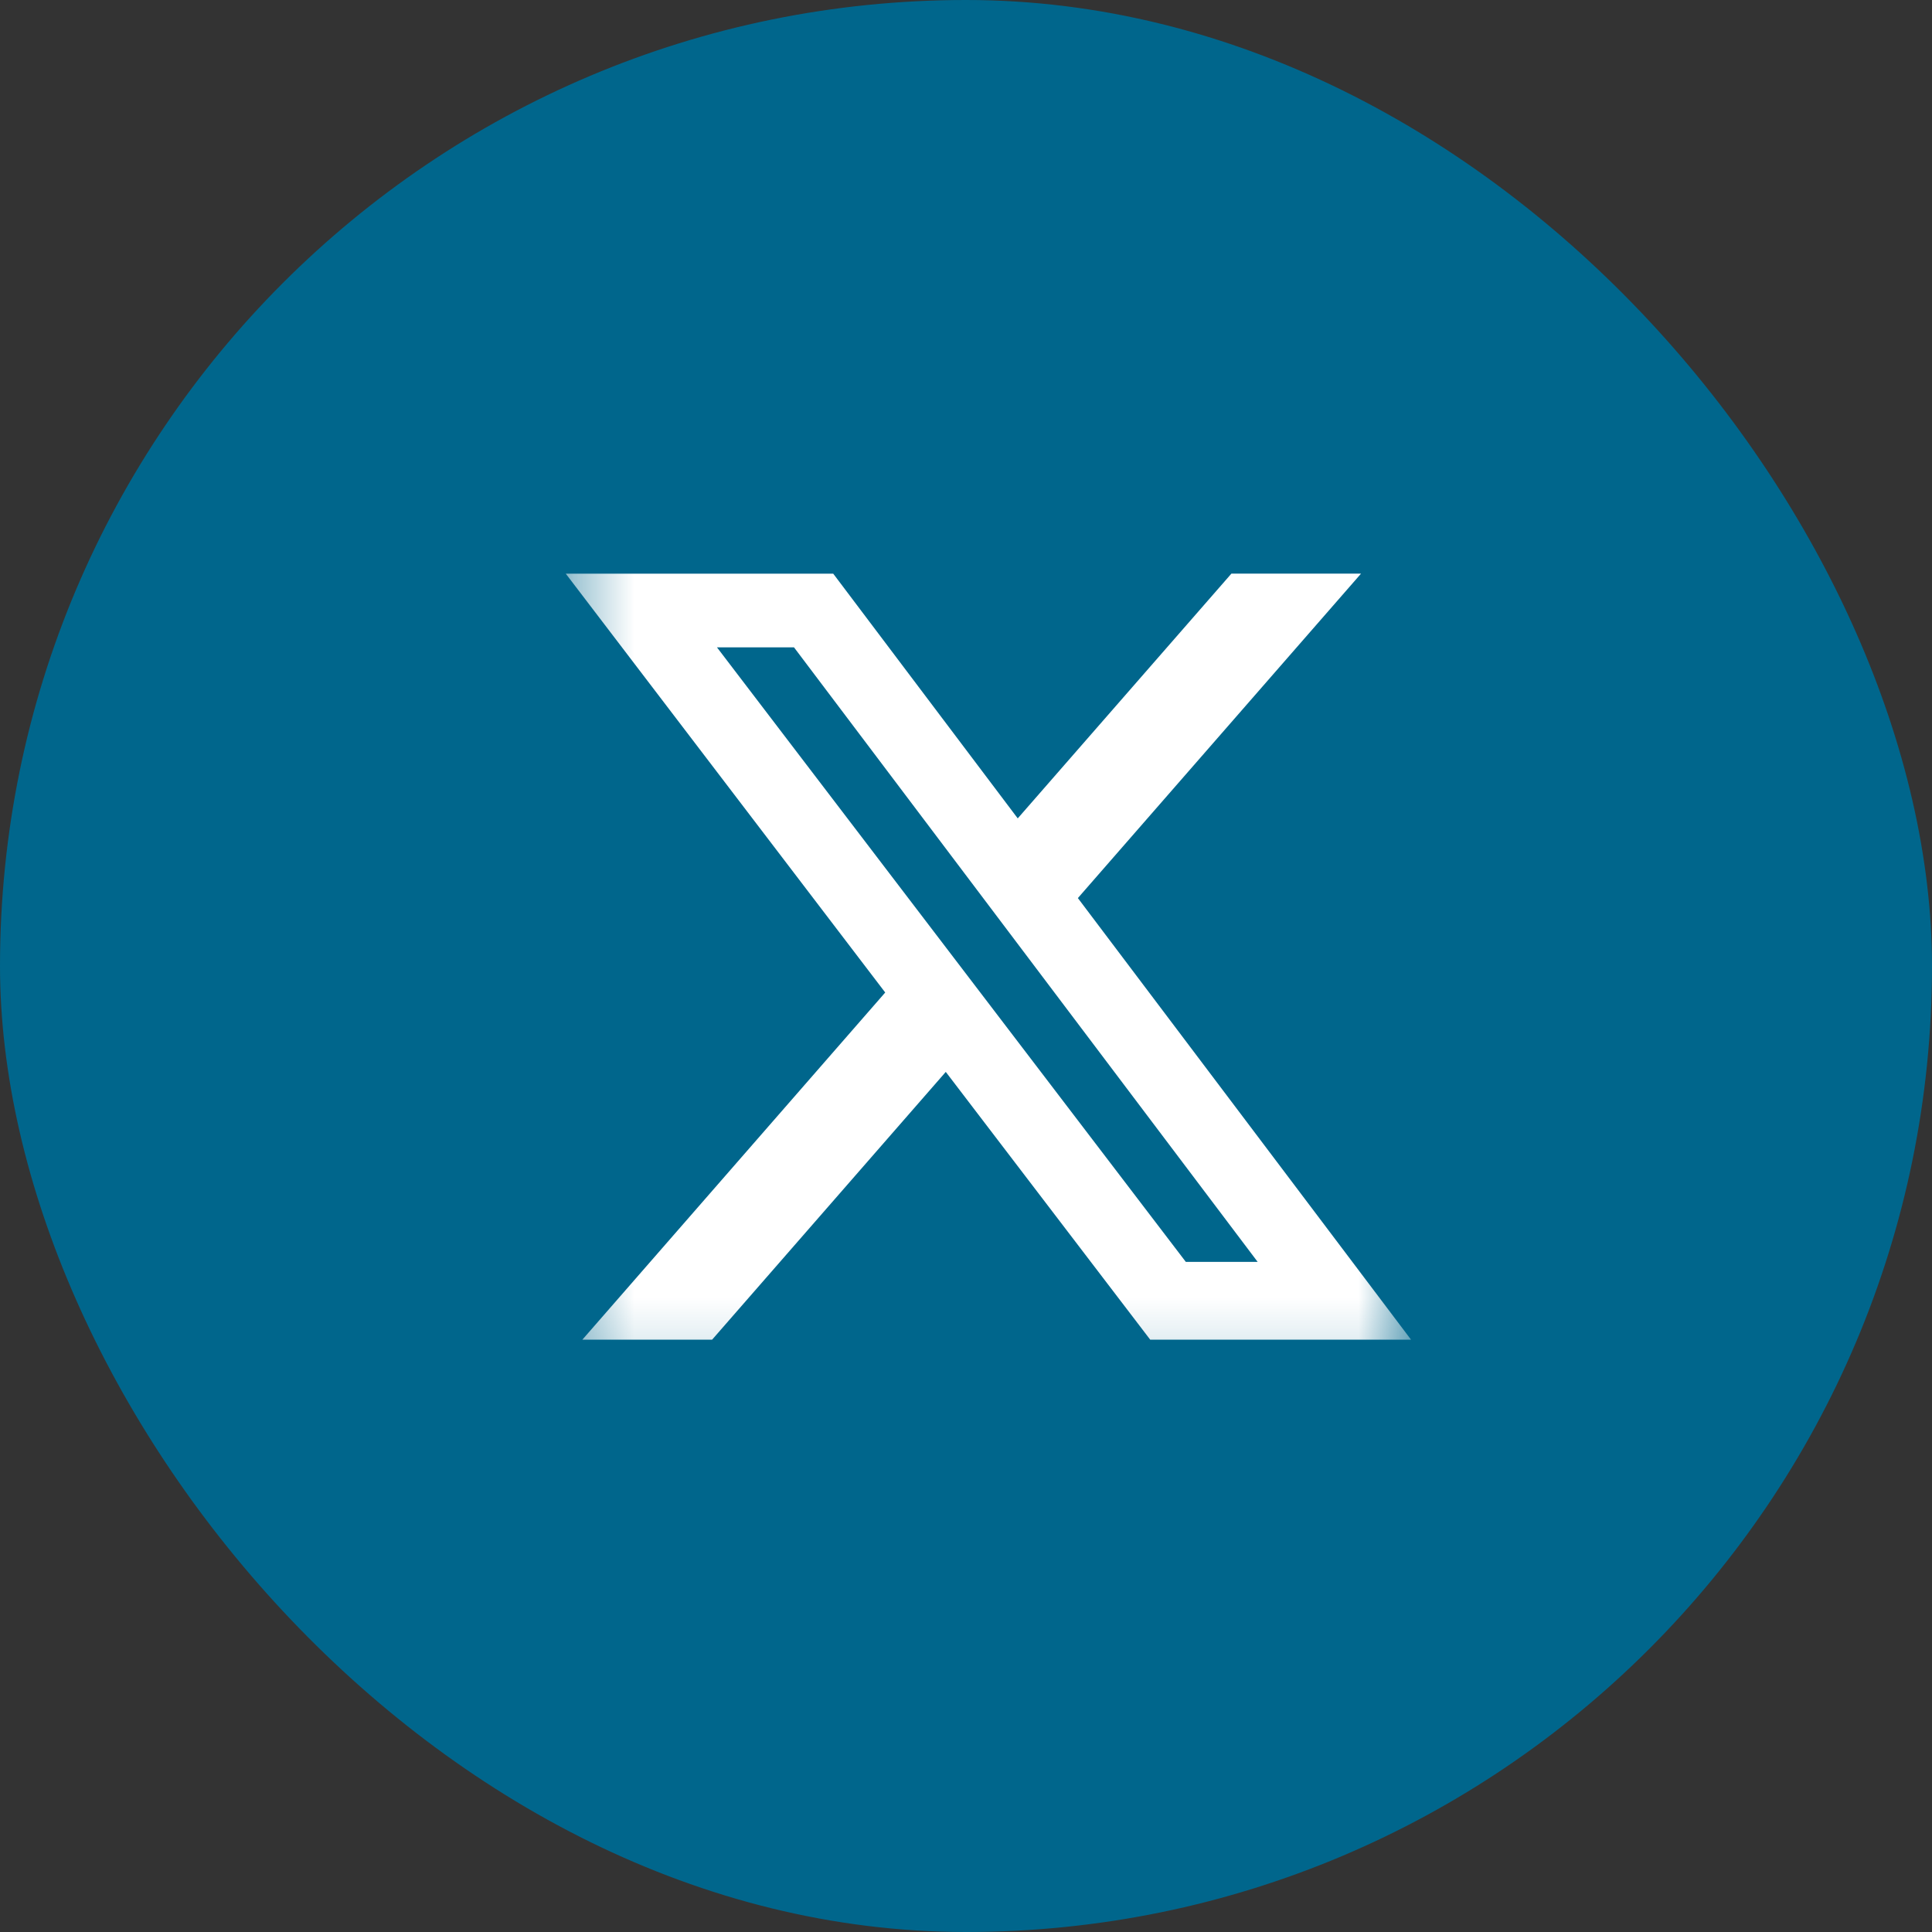 <svg width="32" height="32" viewBox="0 0 32 32" fill="none" xmlns="http://www.w3.org/2000/svg">
<rect x="0" y="0" width="32" height="32" fill="#333333" stroke="none"/>
<rect width="32" height="32" rx="16" fill="#00668C"/>
<mask id="mask0_83_6" style="mask-type:luminance" maskUnits="userSpaceOnUse" x="9" y="8" width="15" height="15">
<path d="M9.371 8.844H23.371V22.845H9.371V8.844Z" fill="white"/>
</mask>
<g mask="url(#mask0_83_6)">
<path d="M20.396 9.501H22.543L17.853 14.875L23.371 22.189H19.051L15.665 17.754L11.795 22.189H9.646L14.662 16.439L9.371 9.502H13.801L16.857 13.555L20.396 9.501ZM19.641 20.901H20.831L13.151 10.722H11.875L19.641 20.901Z" fill="white"/>
</g>
</svg>
